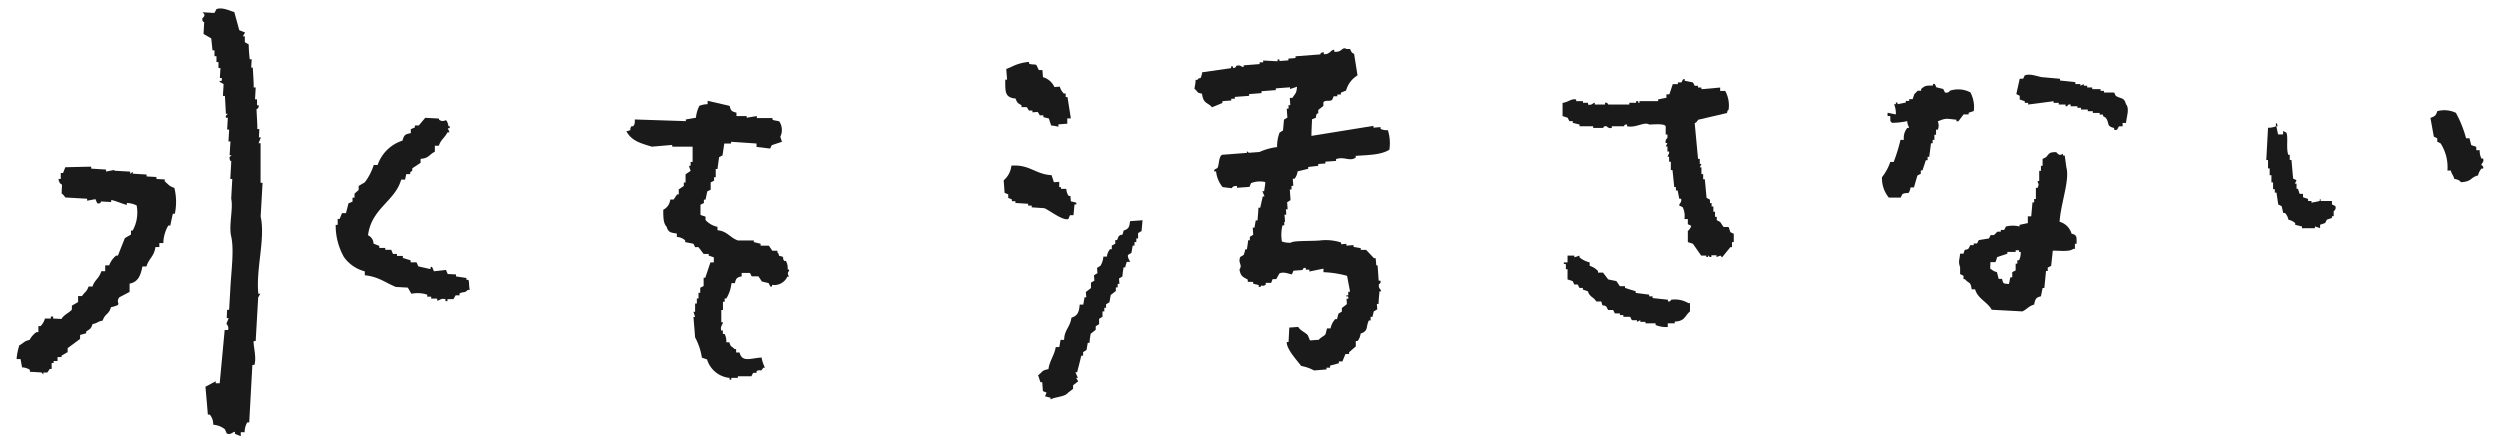 <svg xmlns="http://www.w3.org/2000/svg" viewBox="0 0 301.54 53.73"><defs><style>.cls-1{fill:#1a1a1a;fill-rule:evenodd;}</style></defs><g id="レイヤー_2" data-name="レイヤー 2"><path class="cls-1" d="M24.42,2.17c-.07.53.21.49.21.49L24.55,4.1l.93.53.15,1.44.24,0,0,.71.24,0,0,.71h.24l0,.72h.24l-.07,1.2h.24v.24c-.07.31-.37-.09-.25.23l.46.26-.08,1.43.24,0,.12,2.16h.24l-.25.23,0,.24h.24l-.08,1.43.24,0-.08,1.43h.24l-.1,1.67.24,0-.25.22c0,.53.21.49.21.49l-.12,2.15.24,0-.13,2.38c.27,1.18-.32,3.23,0,4.55.37,1.61,0,4.24-.1,6.22l-.15,2.63h-.24l-.05,1,.24,0c-.1.23-.19.46-.28.7a.7.7,0,0,1,.2.73H27.1l-.6,6.43-.48,0,0-.24-1.24.65c.1,1.13.2,2.25.29,3.37l.24,0a1.83,1.83,0,0,1,.41,1.22,2.53,2.53,0,0,1,1.41.55l.21.49c.49.26.69-.19,1-.18v.24l.7.28,0-.48.47,0a2.32,2.32,0,0,1,.31-1.18h.24l.38-6.93.24,0c.3-.87-.17-2.47-.08-2.88h.24l.3-5.25c.08-.16.17-.31.26-.46l-.24,0c-.31-3,.87-6.67.28-9.32l.23-4.06-.24,0,0-4.78-.24,0,.28-.7h-.24l.05-1h-.24c0-.8-.07-1.6-.1-2.4a.4.4,0,0,0,.26-.47H31l0-.72h-.24l.08-1.43-.24,0c0-.8-.07-1.6-.11-2.4H30.3l.06-1h-.24C30.07,6.64,30,6,30,5.36l-.47-.27,0-.71-.24,0,.27-.46-.7-.28-.6-2.19c-.47-.11-1.39-.61-2.14-.36l-.26.47-1.43-.08.22.25A.41.41,0,0,1,24.42,2.17Z"/><path class="cls-1" d="M51.29,14.21c-.26.31-.52.61-.77.92l-.48,0v.24l-.49.21,0,.48c-.7.13-.81.21-1,.9a4.66,4.66,0,0,0-3,2.94l-.47,0a6.9,6.9,0,0,1-1.08,2.09l-.74.44,0,.48-.5.45,0,.48-.24,0,0,.48-.49.21-.3,1.18-.48,0c-.09.23-.19.46-.28.7h-.24l0,.71h-.24a7.68,7.68,0,0,0,1,3.89A4.45,4.45,0,0,0,44,32.73l0,.47c1.7.18,2.51.92,3.75,1.41l1.44.08.43.74a3.8,3.8,0,0,1,1.91.11v.24l.48,0,0,.24.72,0v.24c.33,0,.4-.32,1-.18l0,.24h.24v-.24l.72,0,.27-.46.47,0,0-.23c.5-.25.59,0,1-.43h.24c-.11-.24-.06-1-.17-1.2l-.24,0v-.23L55,33.34V33.1l-1-.05-.21-.49-1.45.16-.21-.5c-.31-.13-.09.09-.25.23l-1.42-.32-.22-.49-.71,0v-.24l-.94-.29v-.24l-.71,0v-.24l-.48,0-.21-.5-.72,0,0-.23-.72,0v-.24l-.7-.28a1.11,1.11,0,0,0-.66-1c.41-3.26,3.28-4.12,4-6.72l.47,0L49,21l.48,0v-.23c.27-.21.06.05.25-.23l0-.24,1-.66,0-.48c1-.07,1-.5,1.72-.86l0-.72.48,0c.25-.75.69-.94,1.05-1.62l.24,0-.21-.5.23,0,0-.24H54.1c-.33-1.36-.36-.23-1.15-.79V14.3Z"/><path class="cls-1" d="M14.39,35.86l1.24-.65,0-1c1.05-.2,1.33-1,1.55-2.07l.48,0c.31-1,.91-1.16,1.09-2.34l.47,0,0-.48.48,0a4.39,4.39,0,0,1,.6-2.12h.24c.1-.47.21-1,.31-1.42h.24a7,7,0,0,0-.06-3.12c-.64-.2-.72-.43-1.16-.78l0-.24-1-.05v-.24l-1.19-.07v-.23l-1.67-.1,0-.24-.26.23H15.7v-.24l-1.91-.11V20.5l-1,.19,0-.24L11,20.34V20.1l-3.12.07c-.09.23-.18.47-.28.7H7.33l0,.71H7.05c.14.73.35.53.43.74l-.05,1a2.15,2.15,0,0,1,.45.5l2.63.15,0,.24,1-.19c.07.17.14.33.22.49.4.14.43-.2.49-.21l1.19.07v-.24c.32,0,1.64.57,1.89.58v-.23a2.87,2.87,0,0,1,1.18.3A4.49,4.49,0,0,1,16,27.81H15.8l0,.48-.74.43-.84,2.11H14A2.78,2.78,0,0,0,13.17,32l-.48,0,0,.71-.47,0c-.28.93-.79,1-1.06,1.85l-.48,0c-.22.66-.47.66-.79,1.15l-.47,0,0,.72-.75.44,0,.47c-.34.41-.9.56-1.26,1.13l-1-.05,0-.24H6.13l0,.24-.71,0a2.11,2.11,0,0,1-.53.92H4.63l0,.72-.24,0A2.71,2.71,0,0,0,3.57,41c-.69.14-.71.39-1.24.65A7.26,7.26,0,0,0,2,43.31l.48,0,.18,1a1.9,1.9,0,0,1,.94.29v.24L5,44.92l.23.25v-.24l.48,0L6,44.5h.23l0-.72.24,0,0-.24.47,0,0-.47.48,0V42.9l.74-.43,0-.48,1.5-1.11,0-.48.73-.2V40c.44-.35.56-.24.77-.91.66-.13.56-.3,1.22-.42.31-.9.76-.71,1-1.61C15,36.67,13.82,36.67,14.39,35.86Z"/><path class="cls-1" d="M122,8.06l-.63.26.1,1.29-.22,0c0,1.5-.06,2.14,1.25,2.28.2.59.29.53.71.81l0,.22.64,0,.25.41.43,0,0,.22.64-.05.25.41.43,0,0,.22.66.16c.09.28.18.57.28.85a4.61,4.61,0,0,1,.87.15V15l1.07-.08,0-.64.43,0c-.13-.86-.27-1.71-.4-2.57l-.22,0,0-.43h-.22a1.74,1.74,0,0,1-.49-.83l-.65.05a2.15,2.15,0,0,0-1.38-1.19l-.07-.86-.43,0L125,7.83c-.32-.11-.47,0-.88-.15V7.47A5.6,5.6,0,0,0,122,8.06Z"/><path class="cls-1" d="M155.57,11.82l.06.86h-.21l0,.43-.22,0,.08,1.08-.41.24-.12,1.31-.41.25a4.59,4.59,0,0,0-.3,1.75,7.24,7.24,0,0,0-2.12.59l-1.29.1-.23-.2v.21l-3,.23c-.42.25-.33,1.09-.53,1.55-.07.15-.51.15-.4.46h.21a3.55,3.55,0,0,0,.79,1.89l1.1.13s.13-.33.63-.26v.21l1.51-.11.18-.45a2.89,2.89,0,0,1,1.72-.13c0,.37-.09.73-.13,1.1h-.22c.09.21.18.42.26.63l-.21,0L152,25.06l-.22,0c0,.5-.07,1-.1,1.52h-.22l-.15.88-.21,0,.06.86-.41.24,0,.43-.22,0c0,.36-.09.73-.13,1.09l-.22,0c0,.22-.11.44-.16.66l-.42.25c-.33.78.32.9-.1,1.52.15.85.42.87,1,1.22V34l.65,0v.22l.67.16v.22l.22,0c.2-.39.11.08.63-.26l0-.22.65,0,.18-.45.43,0,.38-.68c.52-.29,1.27.11,1.52.1.06-.15.12-.3.19-.44l1.07-.08c.07,0,0-.31.41-.25l0,.21.43,0,0,.22,1.7-.35,0,.43a12.55,12.55,0,0,1,2.85.44l.36,1.92h-.22l0,.43-.22,0c-.08.3.09,0,.23.2l0,.21-.22,0,.05.65-.61.47,0,.43-.41.25c-.06.22-.12.44-.17.66l-.22,0a2.25,2.25,0,0,0-.56,1.12l-.43,0c-.06.22-.11.44-.17.66s-.61.41-.81.71l-1.08.08c-.08-.21-.17-.42-.26-.63-.35-.39-.85-.51-1.16-1l-1.07.08-.09,1.74-.21,0c-.08.85,1.37,2.37,1.73,2.89a5.08,5.08,0,0,1,1.55.54l1.51-.12,0-.21.43,0V44.1l1.06-.29,0-.22.43,0c.12-.3.24-.6.37-.89l.43,0,0-.21.81-.71,0-.65h.22a1.68,1.68,0,0,0,.36-.89c1-.35.6-.81,1-1.59l.21,0,0-.43h.22c.05-.22.11-.44.16-.66l.42-.25-.05-.65h.21c0-.51.07-1,.11-1.52l.21,0c-.07-.3-.36-.33-.28-.84,0-.07.29-.09.18-.45l-.21,0L166.16,32H166l-.07-.86-.21,0-.94-1-.65,0,0-.21-.87-.15,0-.22-.86.07,0-.22-.64.05,0-.21a6,6,0,0,0-2.61-.24c-1.34.09-3.17,0-3.44.26a2.71,2.71,0,0,1-1.09-.14,4.75,4.75,0,0,1,.07-1.95l.21,0,0-.43H155l-.07-.86.22,0-.05-.64.21,0-.06-.86.41-.25-.09-1.29.21,0,0-.43h.21l-.06-.86.22,0a1.86,1.86,0,0,0,.36-.89l1.28-.31,0-.22L159,20l0-.22.86-.06V19.5l1.29-.09,0-.22c1-.35,1.64.33,2.37-.18l0-.21c1.62-.11,3.06-.12,4.06-.74a5.24,5.24,0,0,0-.18-2.36,1.81,1.81,0,0,1-.88-.15v-.22l-.86.07,0-.22-7.48,1.21c0-.65.05-1.3.07-2,.83-.33.27-.07.6-.7H159l0-.43.62-.48,0-.43c.26-.35.65-.05,1.06-.3.06-.15.12-.29.19-.44l.43,0,0-.21.43,0,0-.22.63-.26a3.1,3.1,0,0,1,1.38-1.83c-.14-.86-.27-1.71-.41-2.57-.07-.13-.28,0-.48-.61l-.43,0c-.59-.33-.49.44-1.49.33V6c-.42,0-.55.6-1.26.53l0-.22c-.45,0-.41.25-.41.25l-3,.23V7l-.86.07,0,.21-1.08.08V7.17h-.22l0,.22-1.74-.09,0,.22-.43,0v.21l-1.93.15v.21c-.29,0-.37-.31-.87-.15-.06,0,0,.28-.42.25V8l-.22,0,0,.22L145,8.72c0,.22-.11.44-.16.66-.42.16-.19,0-.42.25h-.21c0,.37-.09.73-.14,1.09.49.34.15.44.91.58.17,1.26.66,1,1.21,1.64l1.25-.52v-.22l1.07-.08v-.21l.43,0,0-.22,1.72-.13v-.21l1.5-.12V11l1.72-.13,0-.21,1.72-.13,0,.21.84-.28c-.07.86-.2.77-.55,1.34Z"/><path class="cls-1" d="M121.06,21.75l.11,1.51.44.18,0,.43.44.18,0,.22.43,0v.21l1.53.1v.22l.43,0,0,.21,1.52.1c.56.2,2.25,1.57,2.91,1.3l.18-.45.43,0,.12-1.3.22,0,0-.22-.66-.16-.05-.65-.21,0a1.45,1.45,0,0,1-.28-.85l-.65,0,0-.21h-.21l0-.64-.64.05c-.1-.29-.19-.57-.28-.85-1.94-.1-2.67-1.32-4.85-1.15A2.69,2.69,0,0,1,121.06,21.75Z"/><path class="cls-1" d="M95,32.47a1.65,1.65,0,0,0-.21-1h-.2c-.36-.52.21-.41-.62-.62-.12-.4,0-.17-.2-.4v-.21h-.62l-.41-.61h-1V29.4l-.82-.2V29H89c-.93-.31-1.28-1.13-2.46-1.23v-.41a2.67,2.67,0,0,1-1.44-.82v-.41l-.61-.2V24.69l.41-.2v-.41h.2l.21-1,.41-.2V22l.41-.21v-.41h.2v-1h.21c.07-.48.13-1,.2-1.43l.41-.21.21-1.43h.82v-.21l3.07.21v.41l1.64.2.2-.41,1.23-.41c-.07-.2-.14-.41-.2-.61A1.87,1.87,0,0,0,94,14.65c-.29-.11-.46-.07-.82-.2v-.21H91.29V14l-1.23.2V14H88.83v-.41c-.59-.15-.68-.22-.82-.82l-2.66-.61v.41a2.63,2.63,0,0,0-1,.2,4.15,4.15,0,0,0-.41,1.43l-1.22.21v.2l-6.15-.2c0,.46,0,.55-.2.82h-.21c-.35.52.22.4-.61.61.66,1.17,1.7,1.43,3.07,1.85l2.46-.21v.21h2.46v1.84H83.3V20h-.2c.06.2.13.41.2.61l-.61.41v1h-.21v.41l-.61.41v.61h-.21c-.13.21-.27.41-.41.62h-.41A1.52,1.52,0,0,1,80,25.3c0,.88,0,1.64.41,2.05.19.69.51.71,1.23.82v.41a1.63,1.63,0,0,1,1,.41v.21l1,.2c.07.14.14.27.2.41h.41l.62.82h.61v.2l.62.21v.61h-.41l-.62,1.85h-.2v1l-.41.21v.61h-.21V36h-.2v.61h-.21v1h-.2c.07.21.14.41.2.62h-.2c.07.82.14,1.64.2,2.46a7.58,7.58,0,0,1,.82,2.45l.62.21A3.16,3.16,0,0,0,88,45.58v.21h.21v-.21H89v-.2h1.63l.21-.41h.41v-.21c.6-.29.4.22.82-.41h.2a4.11,4.11,0,0,1-.41-1.23c-1.39.1-2.36.61-2.66-.61h-.41V42.1h-.2c-.37-.43-.42-.13-.62-.82H87.6a1.81,1.81,0,0,0-.2-1h-.21v-.41H87c-.17-.49.22-.79.2-1H87V37.39h.2v-1h.21V36h.2a4.5,4.5,0,0,0,.62-1.85h.41c.14-.59.22-.68.82-.82v-.41h1l.2.41h.82c.14.21.28.41.41.62l.82.2.21.41h.2v-.2a1.73,1.73,0,0,0,1.85-1h.2c-.35-.56.08-.59,0-.82Z"/><path class="cls-1" d="M129.71,44.9l.21,0c.17-.66.34-1.32.5-2l.22,0,0-.43.41-.25.15-.87.22,0c0-.36.08-.73.13-1.09l.61-.48,0-.43.41-.25,0-.64c.13-.09.27-.17.41-.25l0-.65h.22l0-.43.21,0,0-.43.41-.25.15-.87.62-.48,0-.43.22,0,0-.43h.21l-.05-.65.42-.25c0-.36.09-.72.13-1.09h.22c0-.22.11-.44.16-.66l.43,0s-.38-.57-.27-.84l.41-.25.15-.87.22,0,0-.43.22,0,0-.43h.21l0-.65.42-.25.12-1.3-1.51.11c-.08.68-.13.92-.78,1.14-.2.89-.11.24-.6.69l-.18.45-.22,0,0,.43-.42.24,0,.43-.22,0a1.69,1.69,0,0,0-.37.89l-.43,0a2.31,2.31,0,0,1-.35,1.11l-.41.25.05.64-.42.25.05.65-.41.24,0,.65-.62.48.05.64-.21,0-.15.88-.43,0c-.08.82-.19,1.33-1,1.58-.16,1.18-.85,1.44-.88,2.67l-.43,0-.15.87-.43,0c-.16,1-.75,1.65-.88,2.66-.9.18-.68.35-1.25.74.1.28.19.56.28.84h.22l.08,1.07.45.19c-.07.14-.13.29-.19.44l.66.17,0,.21c.59-.34,1.7-.29,2.1-.8l.62-.48,0-.43.62-.48-.25-.41.21,0Z"/><path class="cls-1" d="M207.51,30.83l.2.21,1-1.23h.2V29.2h.21v-1l-.41-.2-.21-.62h-.61l-.41-.61-.41-.21v-.41h-.21v-.61h-.2V24.9h-.21v-.41h-.2v-.41l-.41-.21-.21-2.25h-.2V21h-.21v-.82h-.2c.07-.13.14-.27.2-.41h-.2v-.61h-.21c-.13-1.43-.27-2.87-.4-4.3a.8.8,0,0,0,.4-.41l3.49-.82c.12-.41,0-.18.2-.41a3.65,3.65,0,0,0-.41-2.25h-.61v-.41l-2.26.2v-.2h-.41v-.21h-.4l-.21-.41-1-.2V9.53c-.33,0-.26.33-.41.41h-.41v.21h-.62c-.13.41-.27.82-.41,1.23H201v.41l-1,.2v.21h-2.25v.2c-.28.07,0-.05-.21-.2h-.2v.2h-.82v.21H194c-.07,0-.05-.28-.41-.21v.21h-1.23V12.4c-.26,0-.34.35-.82.21V12.4h-.61v-.2h-.82V12c-.59-.14-1,.35-1.64.41V14l.61.2.21.41h.41v.21l.82.2v.21h1.64v.2h1.22s0-.26.41-.2a.58.58,0,0,0,.62.2v-.2h1.43c.06,0,.07-.26.41-.21v.21c1.06.23,2.09-.59,2.66-.21.58,0,1.82-.15,2,.21v1h.21v.41a.6.6,0,0,0-.21.62h.21l-.21.41h.21v.61h.2v.21c-.07.13-.13.27-.2.41h.2v.61h.21v1h.2l.21,2.05h.2v.41h.21c.07.34.13.68.2,1h.21c.15.42-.29.64-.21.82l.41.2a2.45,2.45,0,0,1,.21,1.43h.41v.62l.41.2a1.28,1.28,0,0,1-.41.62V29.2l.61.2,1,1.43h.62V31h.2v-.21l.21.21h.2v-.21h.62V31Z"/><path class="cls-1" d="M254,14.21c.48.67,0,1,1,1.23v.21c.49.17.42-.33.61-.41h.41v-.41h.41c.06-.71.47-1.75,0-2.26-.23-.87-.56-.61-1.23-1l-.2-.41h-1.23v-.2h-.41v-.21h-1v-.2h-.61v-.21h-.41v-.2l-.41.2v-.2h-.61V9.91l-1.85-.2V9.5l-2.25-.2c-.34-.06-1.43-.47-2-.21l-.2.41h-.41c-.14.62-.28,1.23-.41,1.85l.41.2V12l.61.21v.2h.41v.2l3.07-.4v.2h.62v.2h.82v.21h.2s.08-.3.41-.21v.21h.82V13H251v.21h.82v.2h.61v.21h.82v.2h.41V14Z"/><path class="cls-1" d="M236.22,14.62l.62-.82h.61v-.2l.62-.21a3.75,3.75,0,0,0-.41-2.25,3.18,3.18,0,0,0-2.46-.2.5.5,0,0,1-.62.2c-.06-.14-.13-.27-.2-.41l-.82-.2-.2-.41h-.21v.2c-.88,0-.94,0-1.43.41v.21h-.41l-.41.41-.21.61h-.41v.21h-.41v.2l-1,.2v-.2h-.2v.2h-.21a3,3,0,0,1,.21,1.23l-1-.2V14H228v.61c.23.18,0,0,.21.21a10,10,0,0,0,1.84-.21c0,.49.2.59.2.82h-.2a1.87,1.87,0,0,0-.41,1.44h-.41a20,20,0,0,1-.82,2.66H228a6.17,6.17,0,0,1-1,1.84,3.63,3.63,0,0,0,.82,2.46h1.43c.07-.14.14-.27.2-.41.7-.36.76.27,1-.82h.41c.13-.48.27-.95.41-1.43l.41-.21v-.41h.2c.14-.41.28-.82.41-1.23h.21v-.41h.2l.21-1.63h.2v-.41h.21v-.62h.2v-.61h.21a1.28,1.28,0,0,0,0-1c1-.42,1-.33,2.25-.2v.2Z"/><path class="cls-1" d="M237,33.67c.53.61.67.23.82,1.23h.41c.31,1.13,1.51,1.53,2,2.46l3.69.2c.46-.16.78-.66,1.43-.82.13-.63.19-.86.82-1,.07-.34.14-.68.2-1h.21c.07-.69.14-1.37.2-2.05h.21v-.41l.41-.21c.07-.61.14-1.23.2-1.84.74,0,2.07.16,2.46-.21h.21v-.61h.2c0-.85.08-1.05-.61-1.23a2.07,2.07,0,0,0-1.44-1.43c.14-2.24,1.24-5,.82-6.56-.07-.47-.13-.95-.2-1.43h-.21v-.21c-.39.22-.49.16-.82-.2-.9,0-.81.17-1.23.61l-.41.21V20h-.2v.61h-.21v1.23h-.2c.08.41.23.28,0,.82h-.2V24h-.21v.41h-.2L245,26.09h-.41v.82l-1,.21v.2a3.31,3.31,0,0,0-1.64,0l-.21.41h-.41v.21h-.41l-.41.41h-.4l-.21.41-1.23.2c-.07.14-.14.27-.2.41h-.41v.2h-.41l-.21.41c-.5.36-.36-.21-.61.62h-.41c-.08.84-.24.9,0,1.64v.82l.41.2v.41Zm3.08-2.05h.61c.07-.2.14-.41.2-.61l1.23-.41v-.21h1v-.2h.41v.2h.2a2,2,0,0,1-.2,1h-.21v.41h-.2v.82l-.41.2v.62h-.21c-.12.3-.1.57-.2.82-.7-.08-.66,0-.82-.62h-.41l-.21-.82c-.49-.12-.45-.21-.81-.41Z"/><path class="cls-1" d="M201.16,39.44V39H202v-.21c1.24-.06,1.18-.66,1.84-1.23v-1h-.2a3.18,3.18,0,0,0-2.05-.41c-.06,0-.06.27-.41.2v-.2l-1.85-.2v-.21h-.41v-.2l-1.63-.21v-.2L196,34.73v-.21h-.62l-.41-.61-1-.21-.62-.82h-.61v-.2a2.38,2.38,0,0,0-1-.62v-.41a3.09,3.09,0,0,1-1.23-.61v-.21l-.62.21v-.21h-.82v.82h-.41c-.2.21.21.21.21.21v.61h.2V33.7l.62.21c.07.13.13.27.2.41h.41l.21.41h.41v.2l.61.21c.21.7.69.67,1,1.22h.61c.23.84.09.25.61.62l.21.41h.61l.21.41h.61V38h.41v.21h.82l.21.41h.61v.2l.41-.2v.2h.62V39h1.22v.2A3.3,3.3,0,0,0,201.16,39.44Z"/><path class="cls-1" d="M299.5,19.12h-.2a2.13,2.13,0,0,1-.21-1h-.41v-.41l-.61-.21-.21-.82h-.41a13.76,13.76,0,0,0-1.23-3.07,3.24,3.24,0,0,0-2.25-.2c-.16.59-.33.6-.82.82.14.75.27,1.5.41,2.25l.41.2v.41l.41.21a5.31,5.31,0,0,1,.82,3.27h.41c.14.56.28.47.41,1,.44.1.58.13.82.41,1.37-.09,1.08-.57,2.05-.82a2,2,0,0,1,.41-.82h.2a.3.3,0,0,0-.2-.41C299.26,19.68,299.67,19.59,299.5,19.12Z"/><path class="cls-1" d="M274.51,14.82v.41h.21C274.59,14.82,274.75,15.05,274.51,14.82Z"/><path class="cls-1" d="M279.22,27.52v-.21l.62.21v-.41l.61-.21.21-.41.61-.2v-.21h.21v-.61a.49.49,0,0,0,.2-.61l-.41-.21v-.41H280c-.28,0,.09-.24-.2-.2v.2l-1,.21v-.21h-.41V24l-.61-.21v-.41h-.41l-.2-.61H277v-.62h-.2l.2-.41-.41-.2c-.07-.75-.14-1.5-.2-2.25h-.21v-.62H276c-.27-.82,0-2-.21-2.66l-.41-.21v.41h-.61l-.21-1a2.38,2.38,0,0,1-1,.2l-.21,3.9h.21v1h.2v.82h.21V22h.2v.82h.21v.41h.2l.21,1.43.41.21c.07.27.13.54.2.82h.21a1.64,1.64,0,0,1,.41.81,1.86,1.86,0,0,1,.82.41v.21l.82.2v.21Z"/></g></svg>